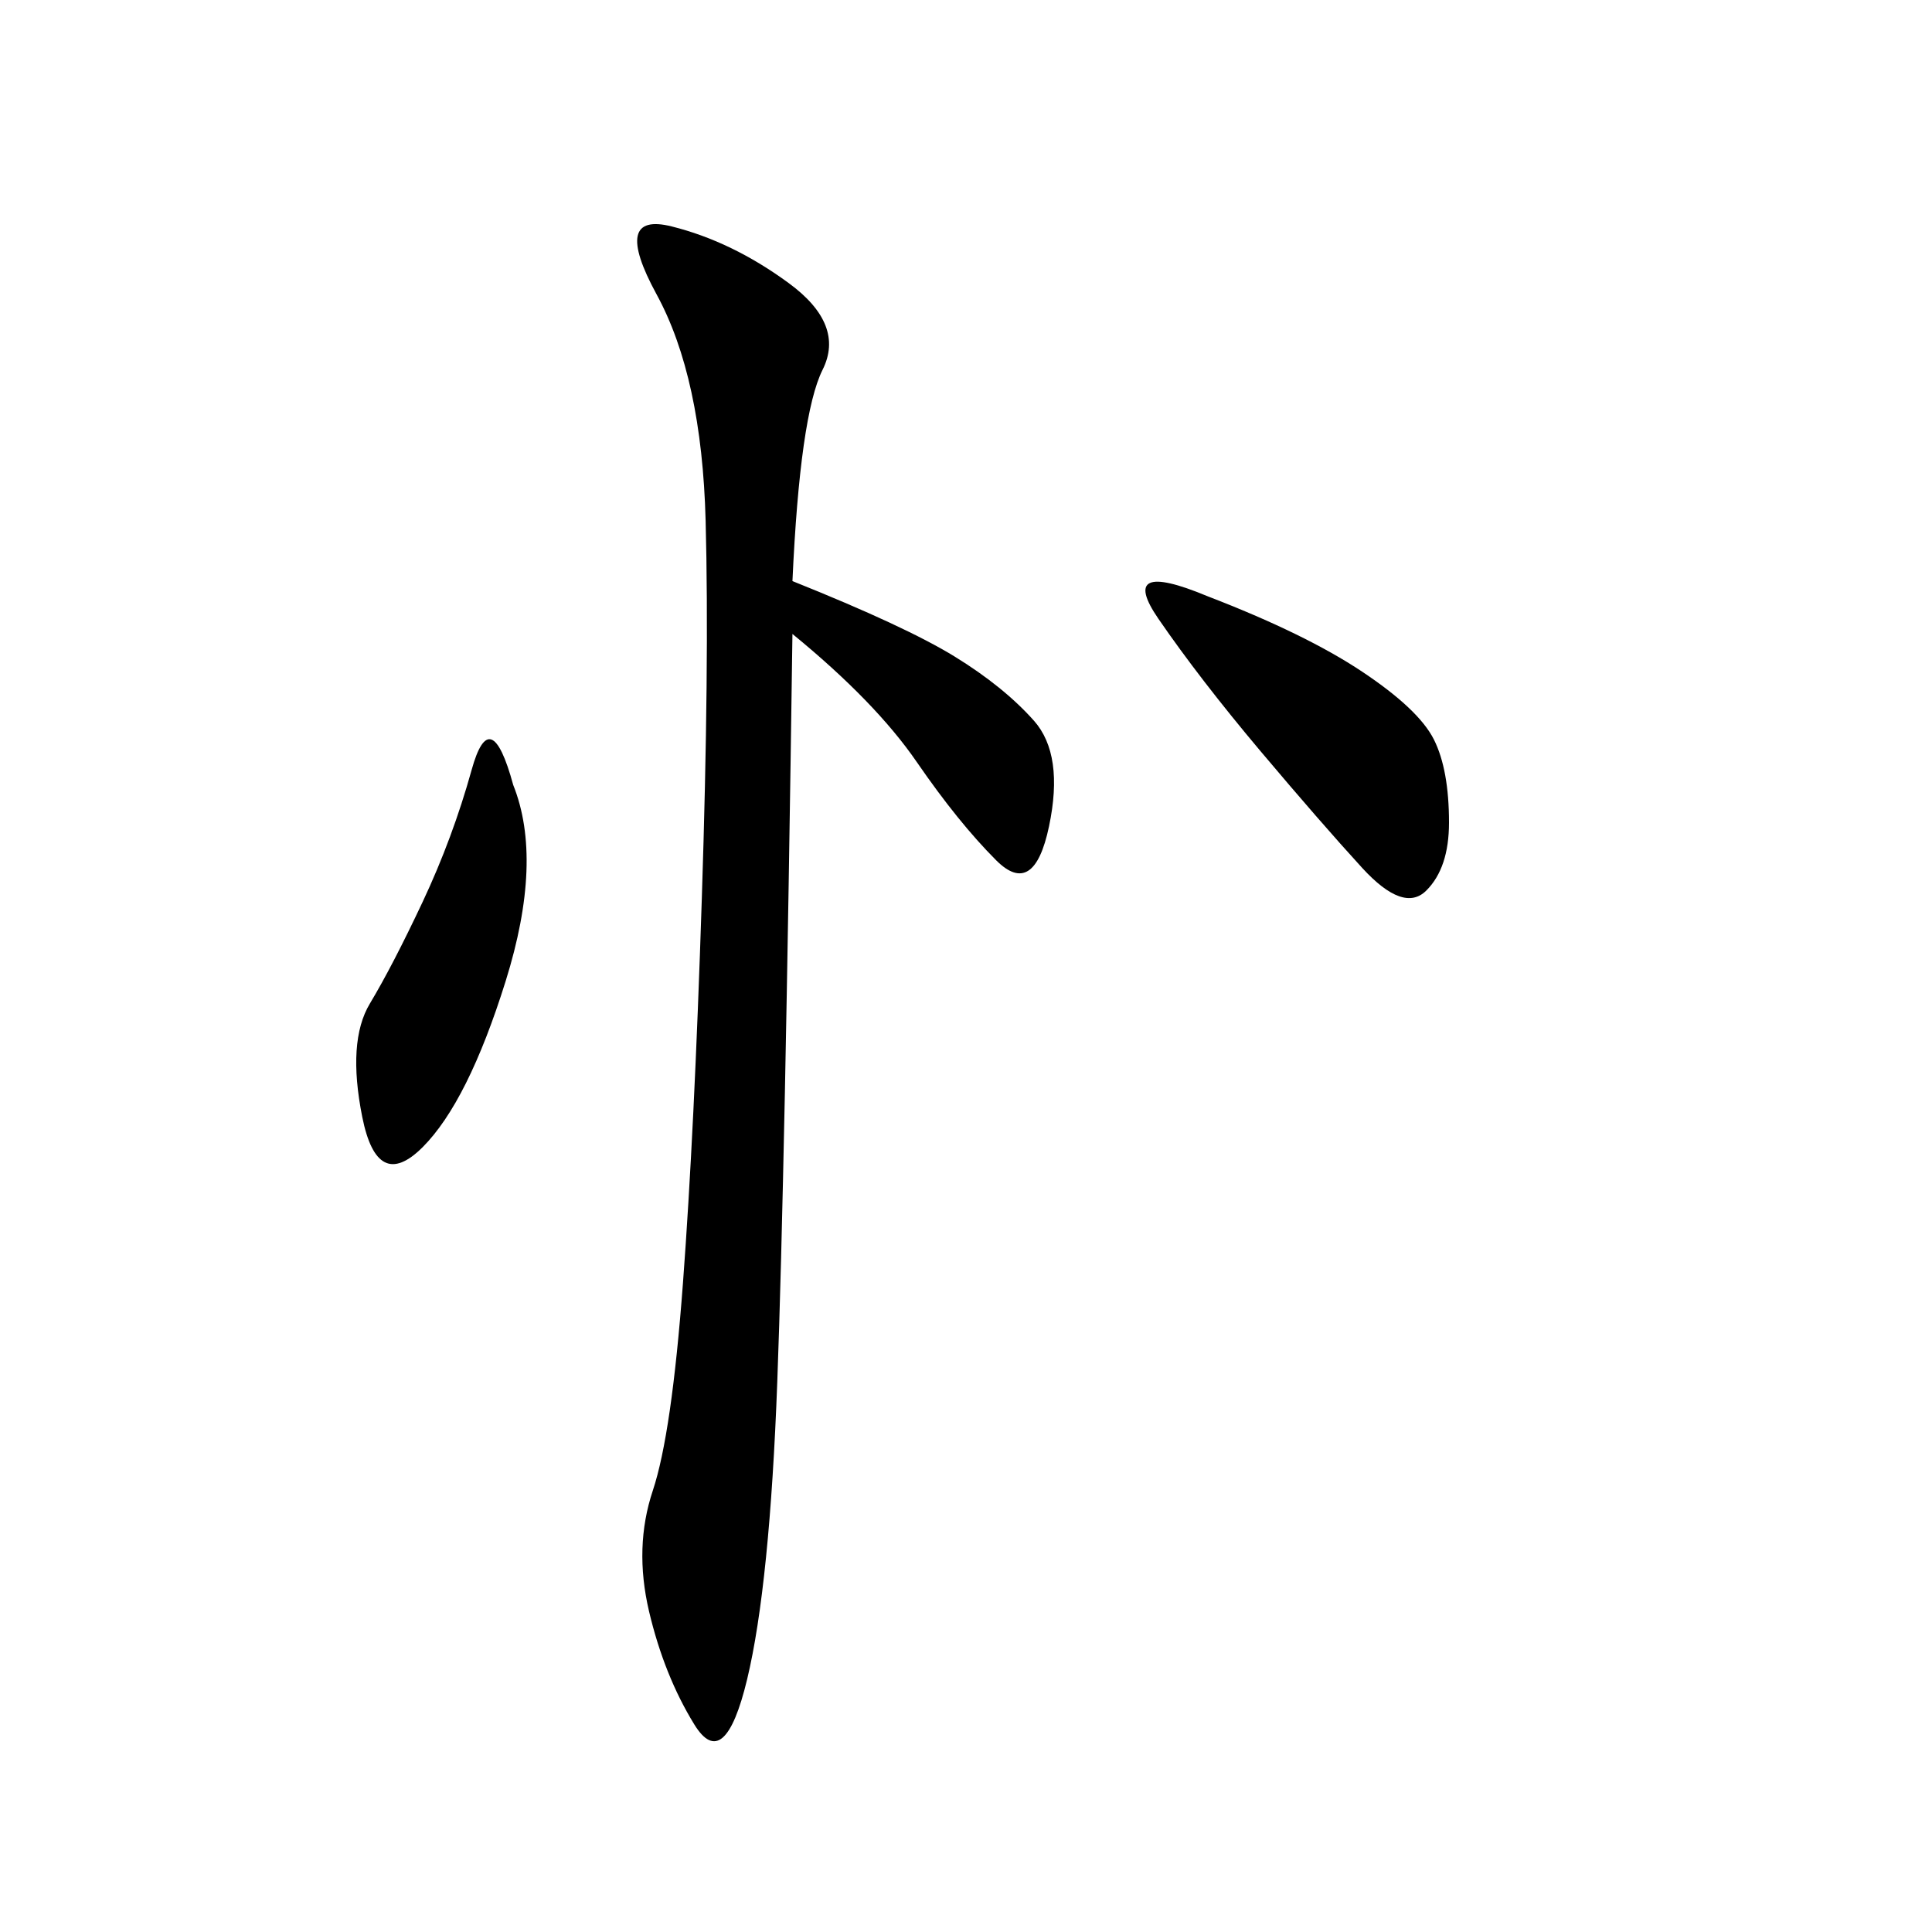 <svg xmlns="http://www.w3.org/2000/svg" xmlns:xlink="http://www.w3.org/1999/xlink" width="300" height="300"><path d="M123.05 90.23Q140.63 97.27 148.24 101.95Q155.86 106.64 160.55 111.91Q165.23 117.19 162.89 128.32Q160.55 139.45 154.69 133.59Q148.83 127.73 142.38 118.36Q135.94 108.98 123.05 98.44L123.05 98.44Q121.88 182.81 120.70 214.45Q119.53 246.09 116.02 260.74Q112.50 275.39 107.81 267.77Q103.13 260.16 100.78 250.20Q98.44 240.23 101.37 231.45Q104.30 222.66 106.05 199.22Q107.81 175.78 108.98 139.45Q110.16 103.13 109.57 80.86Q108.98 58.59 101.95 45.70Q94.92 32.81 104.30 35.16Q113.67 37.50 122.46 43.95Q131.25 50.39 127.73 57.42Q124.22 64.45 123.05 90.23L123.05 90.23ZM187.50 92.58Q202.73 98.44 211.52 104.30Q220.31 110.16 222.66 114.84Q225 119.53 225 127.73L225 127.73Q225 134.77 221.48 138.28Q217.97 141.80 211.52 134.77Q205.08 127.73 195.70 116.60Q186.33 105.47 179.88 96.09Q173.44 86.72 187.50 92.58L187.50 92.58ZM79.69 121.88Q84.38 133.59 78.52 152.34Q72.66 171.09 65.63 178.13Q58.59 185.16 56.25 173.44Q53.91 161.72 57.42 155.86Q60.94 150 65.63 140.04Q70.31 130.08 73.24 119.53Q76.17 108.98 79.69 121.88L79.69 121.88Z"/></svg>